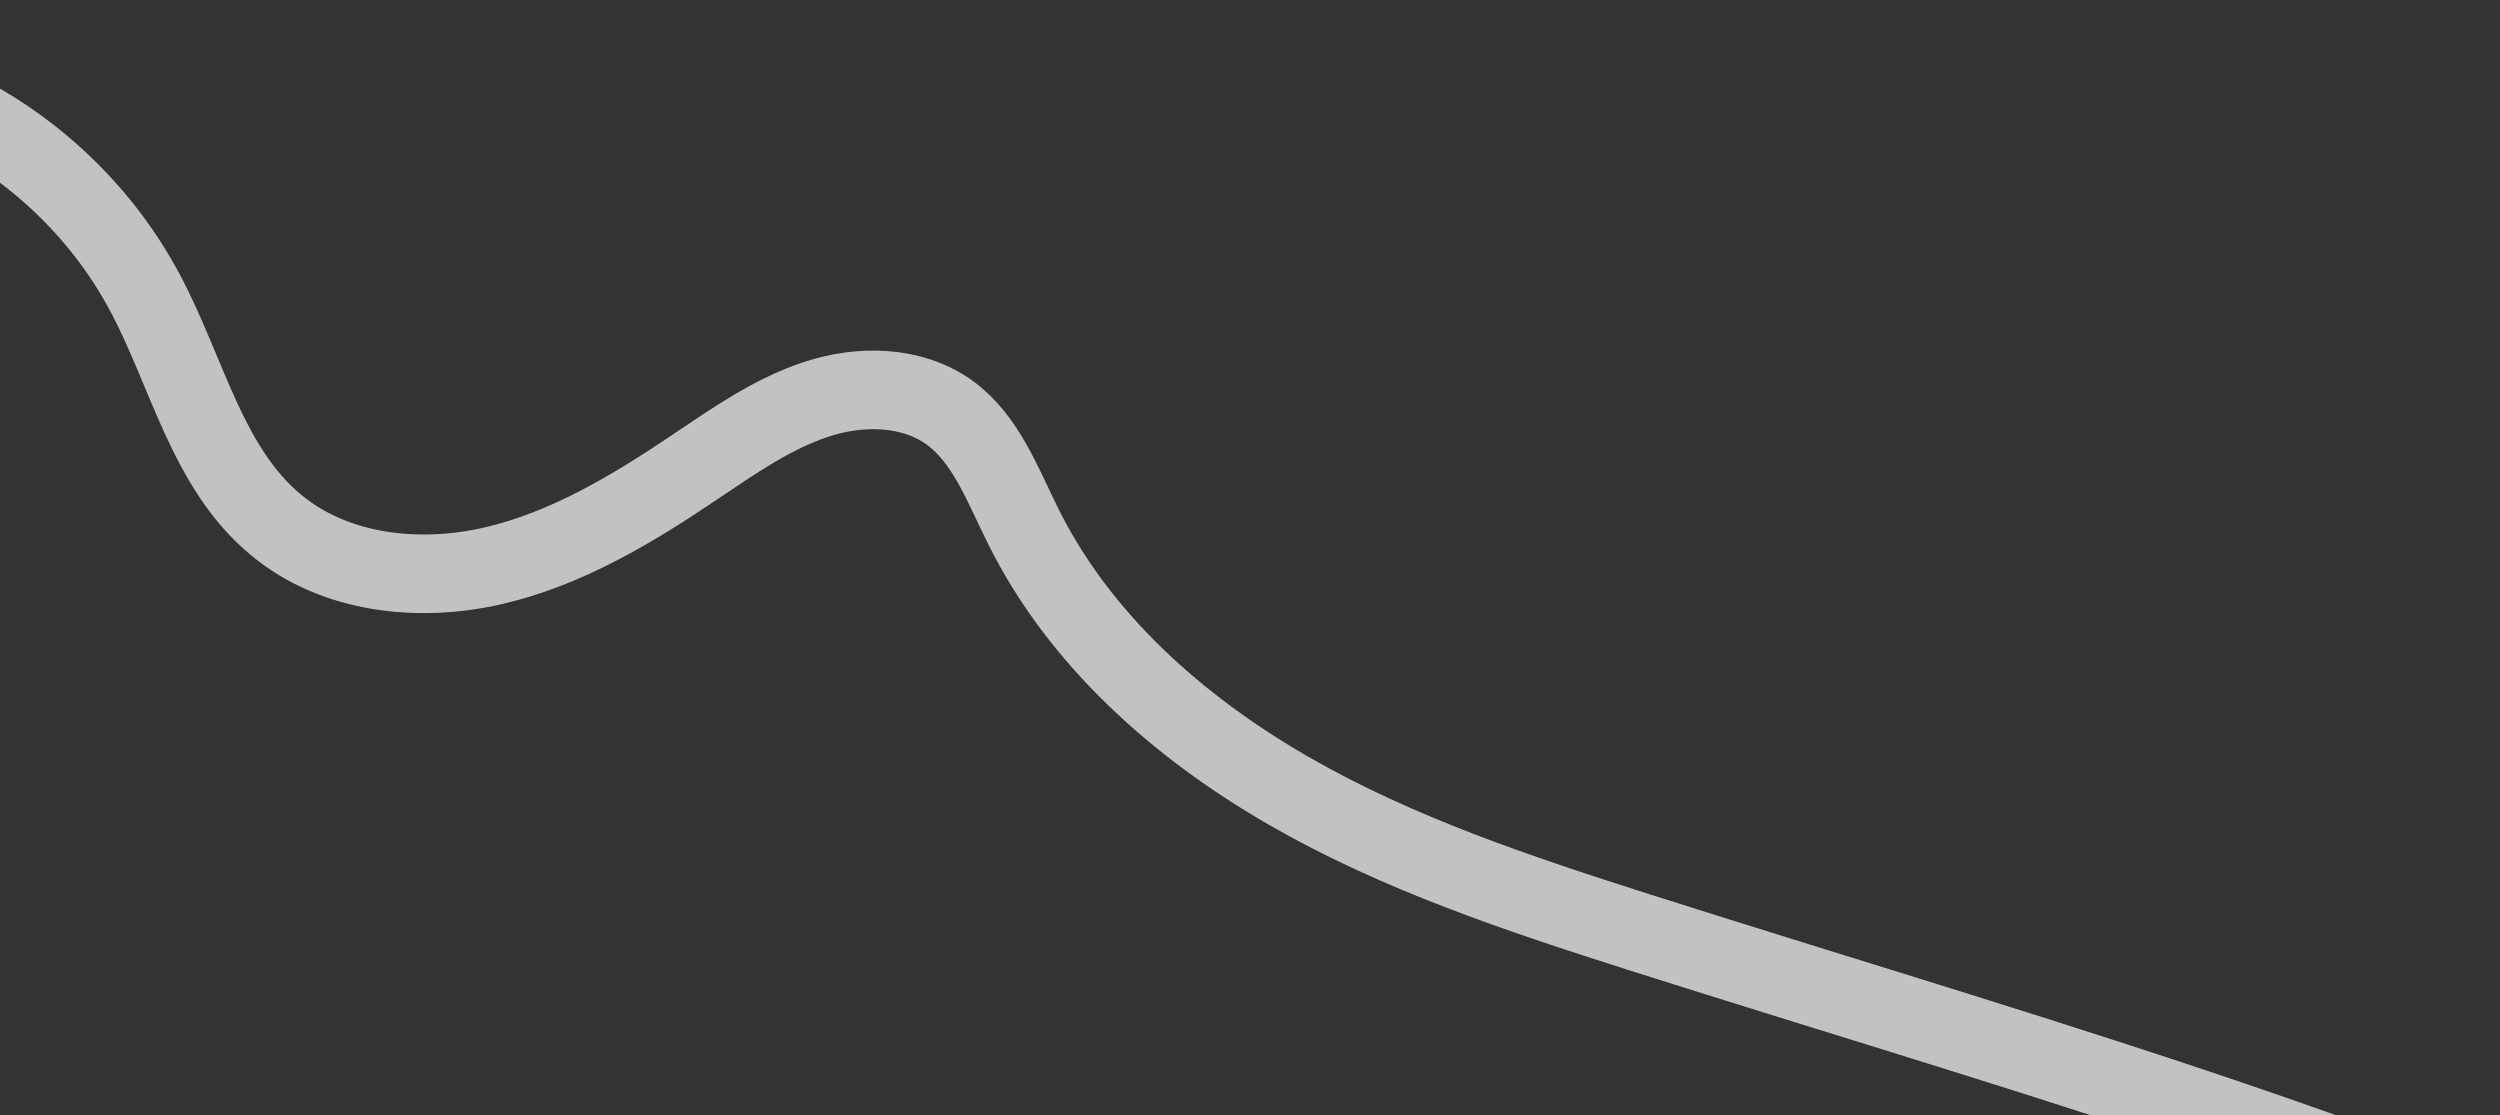 <?xml version="1.0" encoding="UTF-8"?> <svg xmlns="http://www.w3.org/2000/svg" id="Laag_1" data-name="Laag 1" viewBox="0 0 63.61 28.38"><rect x="0" y="0" width="63.61" height="28.38" fill="#333333" stroke="none"/><defs><style> .cls-1 { fill: none; opacity: .7; stroke: #fff; stroke-miterlimit: 10; stroke-width: 2px; } </style></defs><path class="cls-1" d="M-1.66,2.54C.61,3.51,2.53,5.27,3.69,7.45c1.08,2.02,1.58,4.47,3.35,5.92,1.49,1.23,3.61,1.46,5.49,1.03s3.57-1.45,5.17-2.53c.97-.65,1.95-1.34,3.07-1.71s2.42-.35,3.38.33c.94.68,1.36,1.85,1.88,2.89,1.43,2.89,3.95,5.12,6.74,6.73s5.87,2.63,8.94,3.61c10.78,3.43,21.83,6.41,31.73,11.89,5.58,3.09,10.31,7.8,14.45,12.65,1.29,1.51,2.67,3.93,2.18,6-1.15,4.93-8.34,1-10.27-1.02-.31-.33-.62-.71-.68-1.16-.11-.85.69-1.54,1.47-1.9,1.92-.88,4.01-.75,6.06-.72,2.34.03,4.63.15,6.93.56,4.57.81,8.97,2.46,13.04,4.68,7.21,3.94,13.45,9.69,18.13,16.43,3.22,4.63,5.81,9.66,8.93,14.35,7.19,10.82,17.2,19.75,28.76,25.67"></path></svg> 